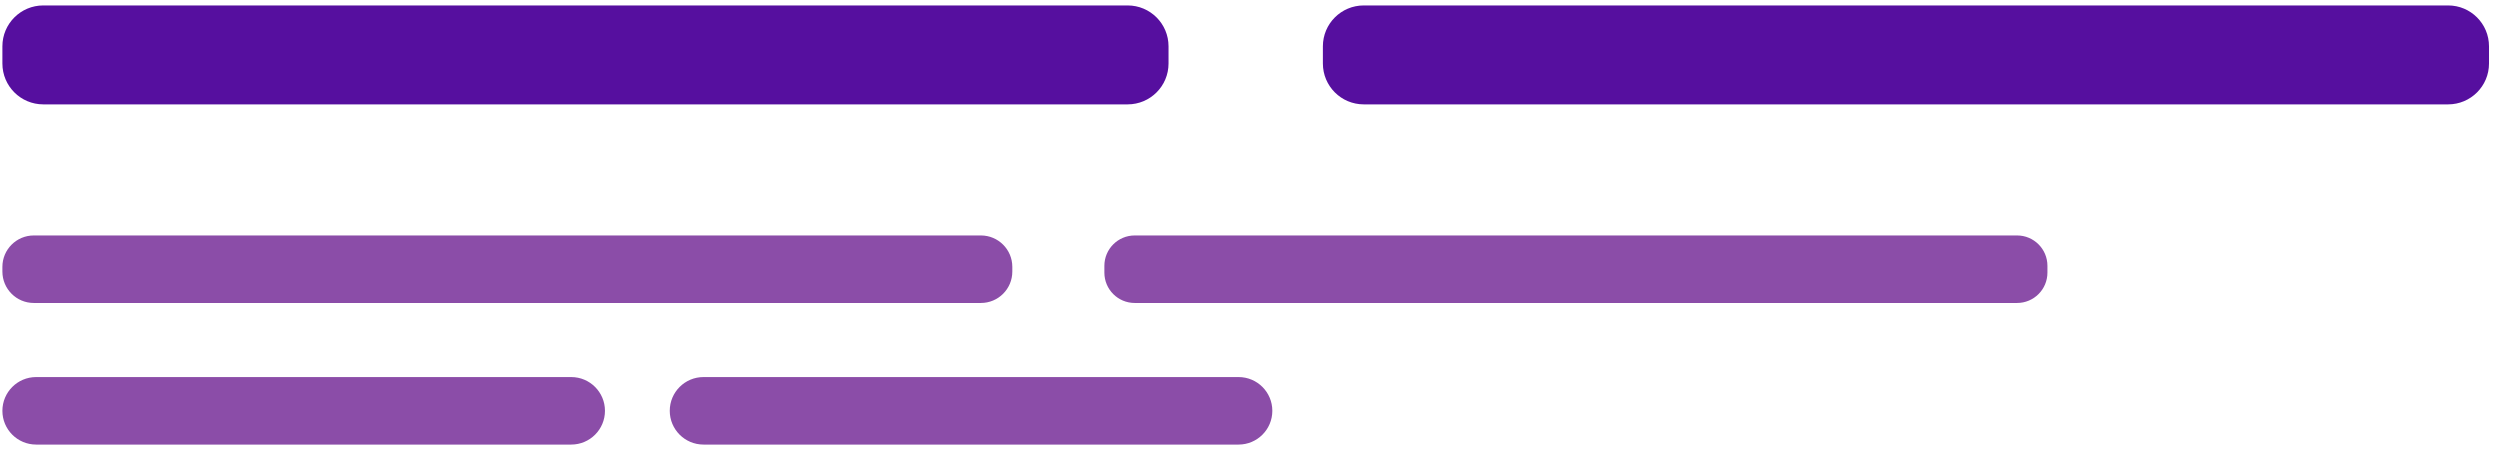 <?xml version="1.0" encoding="UTF-8"?> <svg xmlns="http://www.w3.org/2000/svg" width="216" height="39" viewBox="0 0 216 39" fill="none"><path d="M97.43 9.018H3.738C1.788 9.018 0.207 7.438 0.207 5.488V4.001C0.207 2.051 1.788 0.47 3.738 0.47H97.43C99.38 0.47 100.961 2.051 100.961 4.001V5.488C100.961 7.438 99.38 9.018 97.43 9.018Z" fill="#560F9F"></path><path d="M49.352 38.411H3.124C1.513 38.411 0.207 37.106 0.207 35.495C0.207 33.884 1.513 32.578 3.124 32.578H49.352C50.963 32.578 52.269 33.884 52.269 35.495C52.269 37.106 50.963 38.411 49.352 38.411Z" fill="#8B4DA8"></path><path d="M84.75 26.177H2.921C1.422 26.177 0.207 24.962 0.207 23.463V23.058C0.207 21.559 1.422 20.343 2.921 20.343H84.75C86.249 20.343 87.464 21.559 87.464 23.058V23.463C87.464 24.962 86.249 26.177 84.75 26.177Z" fill="#8B4DA8"></path><path d="M174.275 26.177H98.041C96.592 26.177 95.418 25.003 95.418 23.554V22.967C95.418 21.518 96.592 20.343 98.041 20.343H174.275C175.724 20.343 176.898 21.518 176.898 22.967V23.554C176.898 25.003 175.724 26.177 174.275 26.177Z" fill="#8B4DA8"></path><path d="M107.012 38.411H60.784C59.173 38.411 57.867 37.105 57.867 35.494C57.867 33.883 59.173 32.578 60.784 32.578H107.012C108.623 32.578 109.929 33.883 109.929 35.494C109.929 37.105 108.623 38.411 107.012 38.411Z" fill="#8B4DA8"></path><path d="M211.52 9.018H117.828C115.878 9.018 114.297 7.438 114.297 5.488V4.001C114.297 2.051 115.878 0.47 117.828 0.47H211.52C213.47 0.47 215.05 2.051 215.05 4.001V5.488C215.05 7.438 213.47 9.018 211.52 9.018Z" fill="#560F9F"></path></svg> 